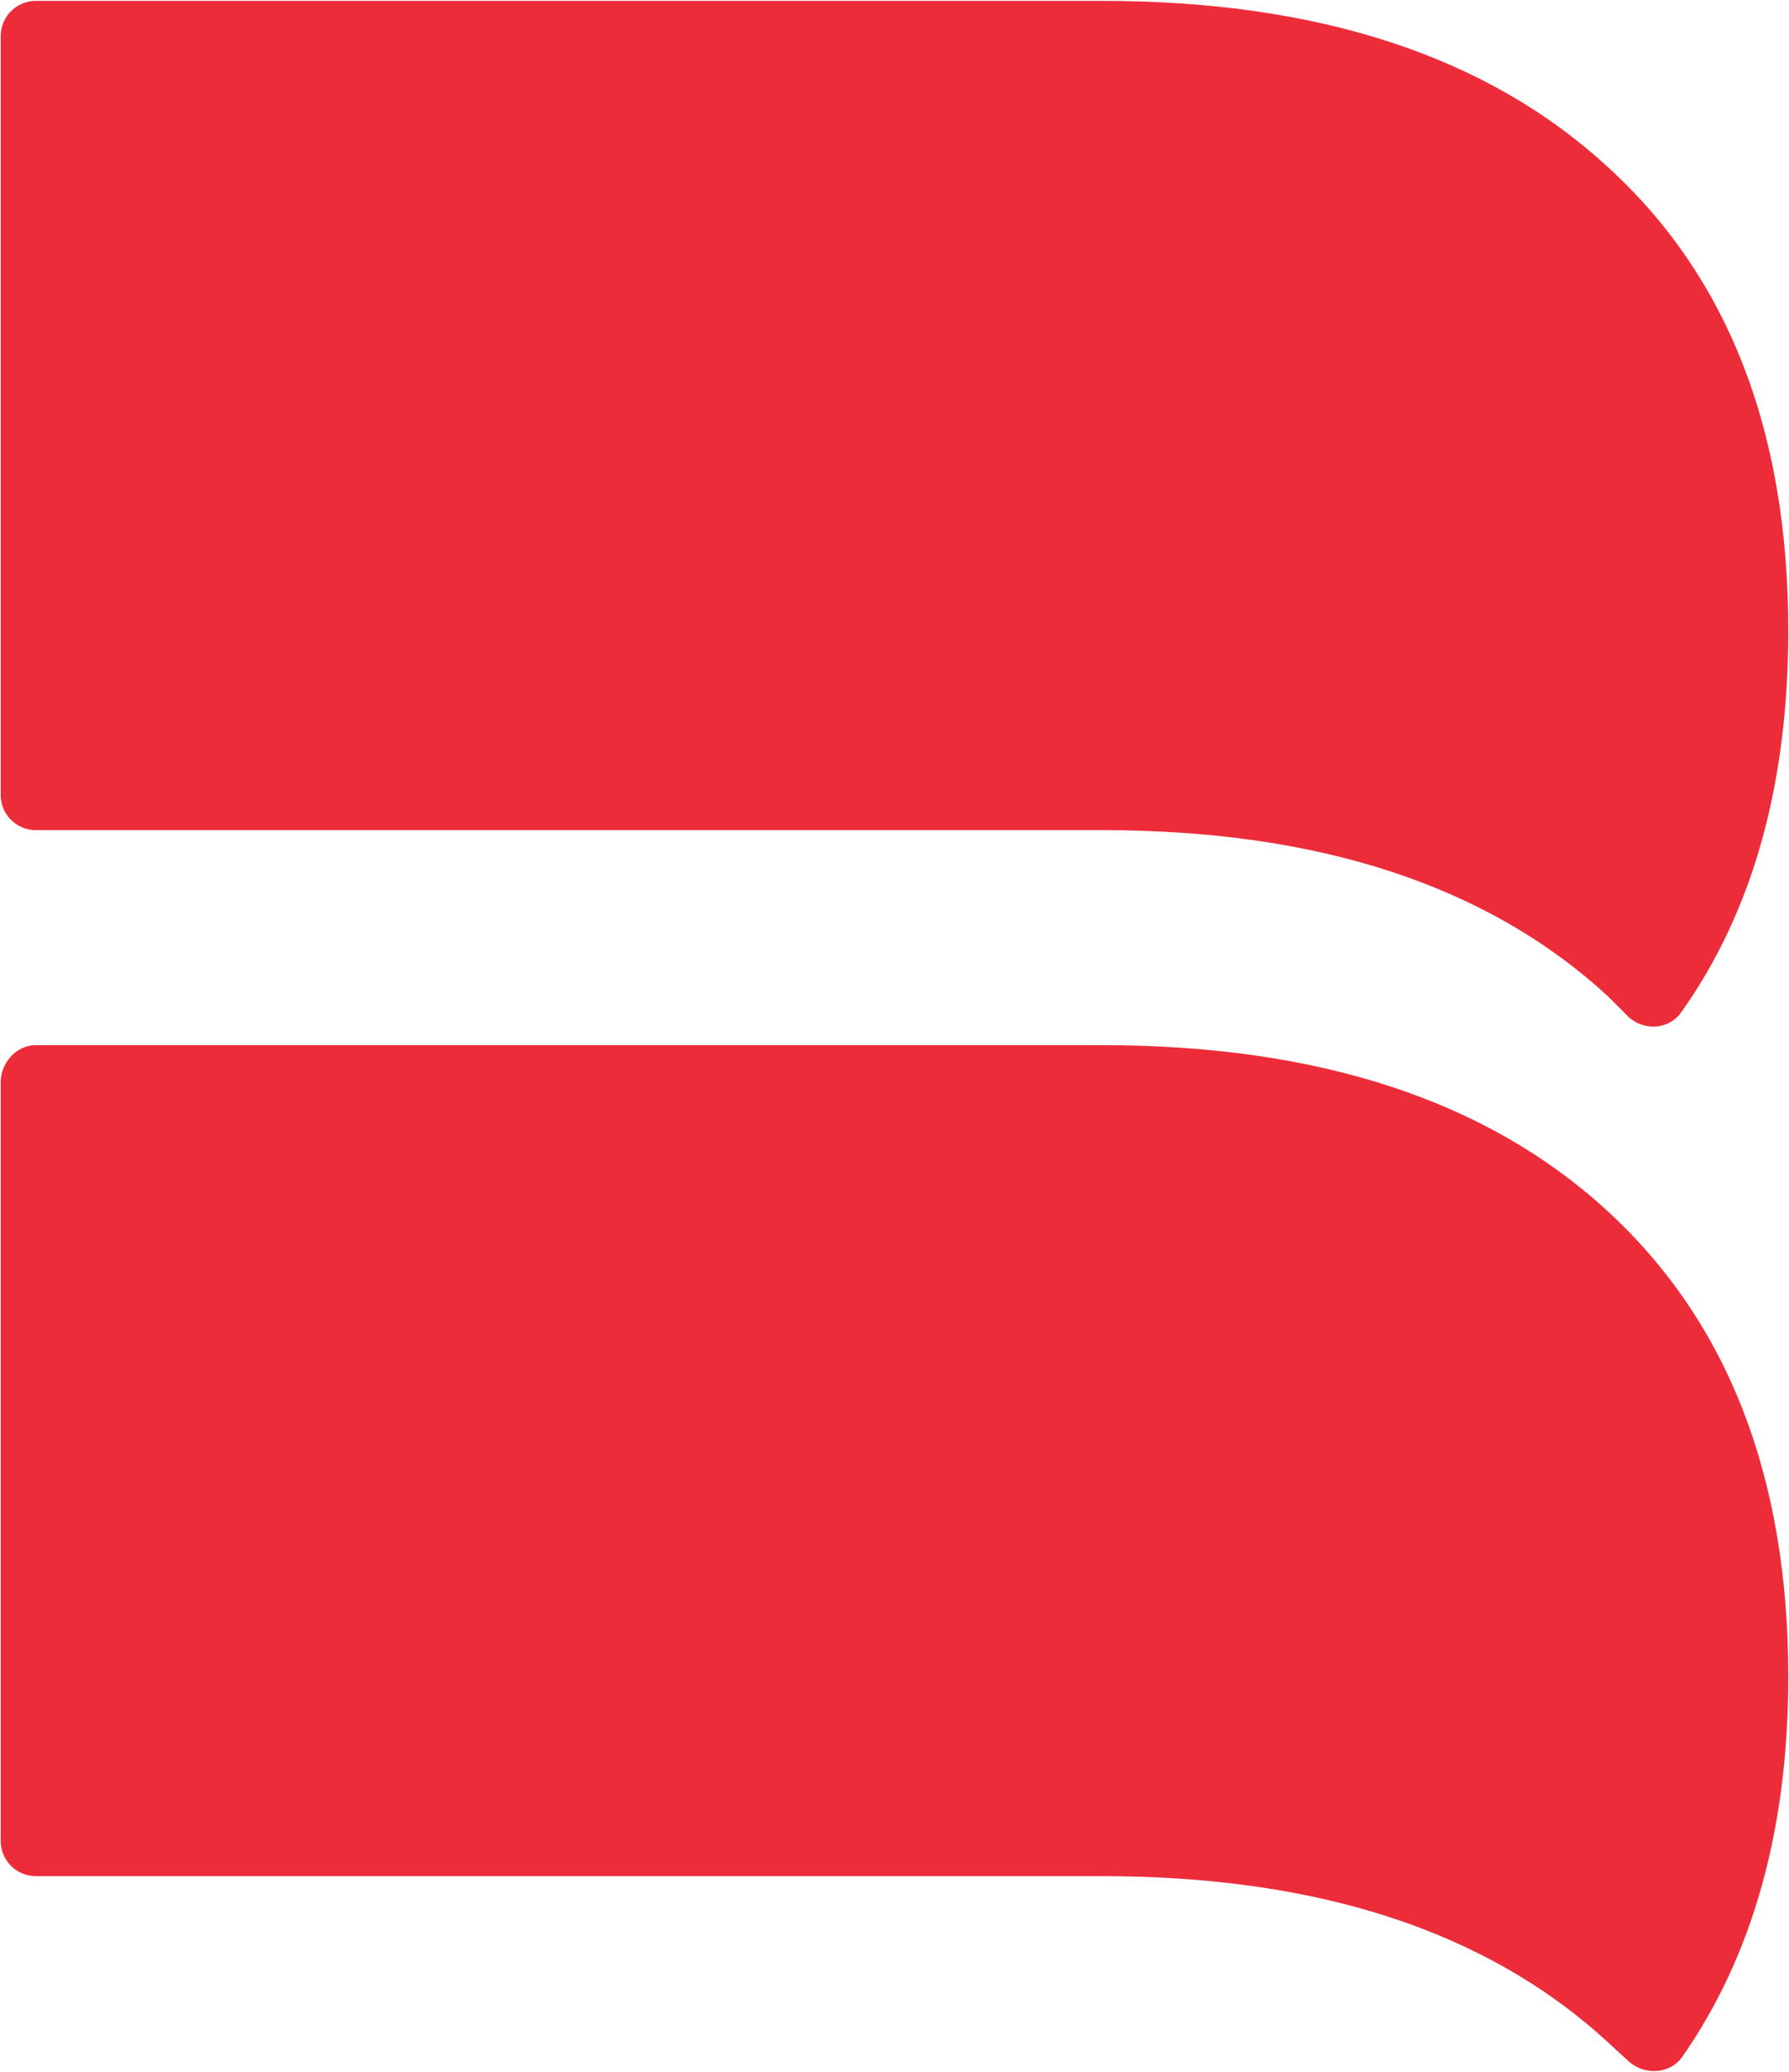 <svg version="1.2" xmlns="http://www.w3.org/2000/svg" viewBox="0 0 1237 1433" width="1237" height="1433">
	<title>BDFS_Annual_Report_2023_ENGLISH_V5-1-pdf-svg</title>
	<defs>
		<clipPath clipPathUnits="userSpaceOnUse" id="cp1">
			<path d="m-8042.21-1373.62h14417.38v20371.9h-14417.38z"/>
		</clipPath>
	</defs>
	<style>
		.s0 { fill: #ed2c3a } 
	</style>
	<g id="Clip-Path: Page 1" clip-path="url(#cp1)">
		<g id="Page 1">
			<path id="Path 16" class="s0" d="m1236.5 436.1q0 159.7-73.9 263.8c-8.4 12.1-25.4 13.3-36.3 3.6l-14.5-14.5q-124.7-114.9-349.8-114.9h-737.3c-13.3 0-24.2-10.9-24.2-24.2v-525.1c0-13.3 10.9-24.2 24.2-24.2h737.3q225.1 0 349.8 115 124.7 113.7 124.7 320.5zm0 723.5q0 158.4-73.9 263.7c-8.4 10.9-25.4 12.1-36.3 2.4l-14.5-13.3q-124.7-114.9-349.8-114.9h-737.3c-13.3 0-24.2-10.9-24.2-24.2v-525c0-13.4 10.9-25.5 24.2-25.5h737.3q225.1 0 349.8 115 124.7 114.9 124.7 321.8z"/>
		</g>
	</g>
</svg>